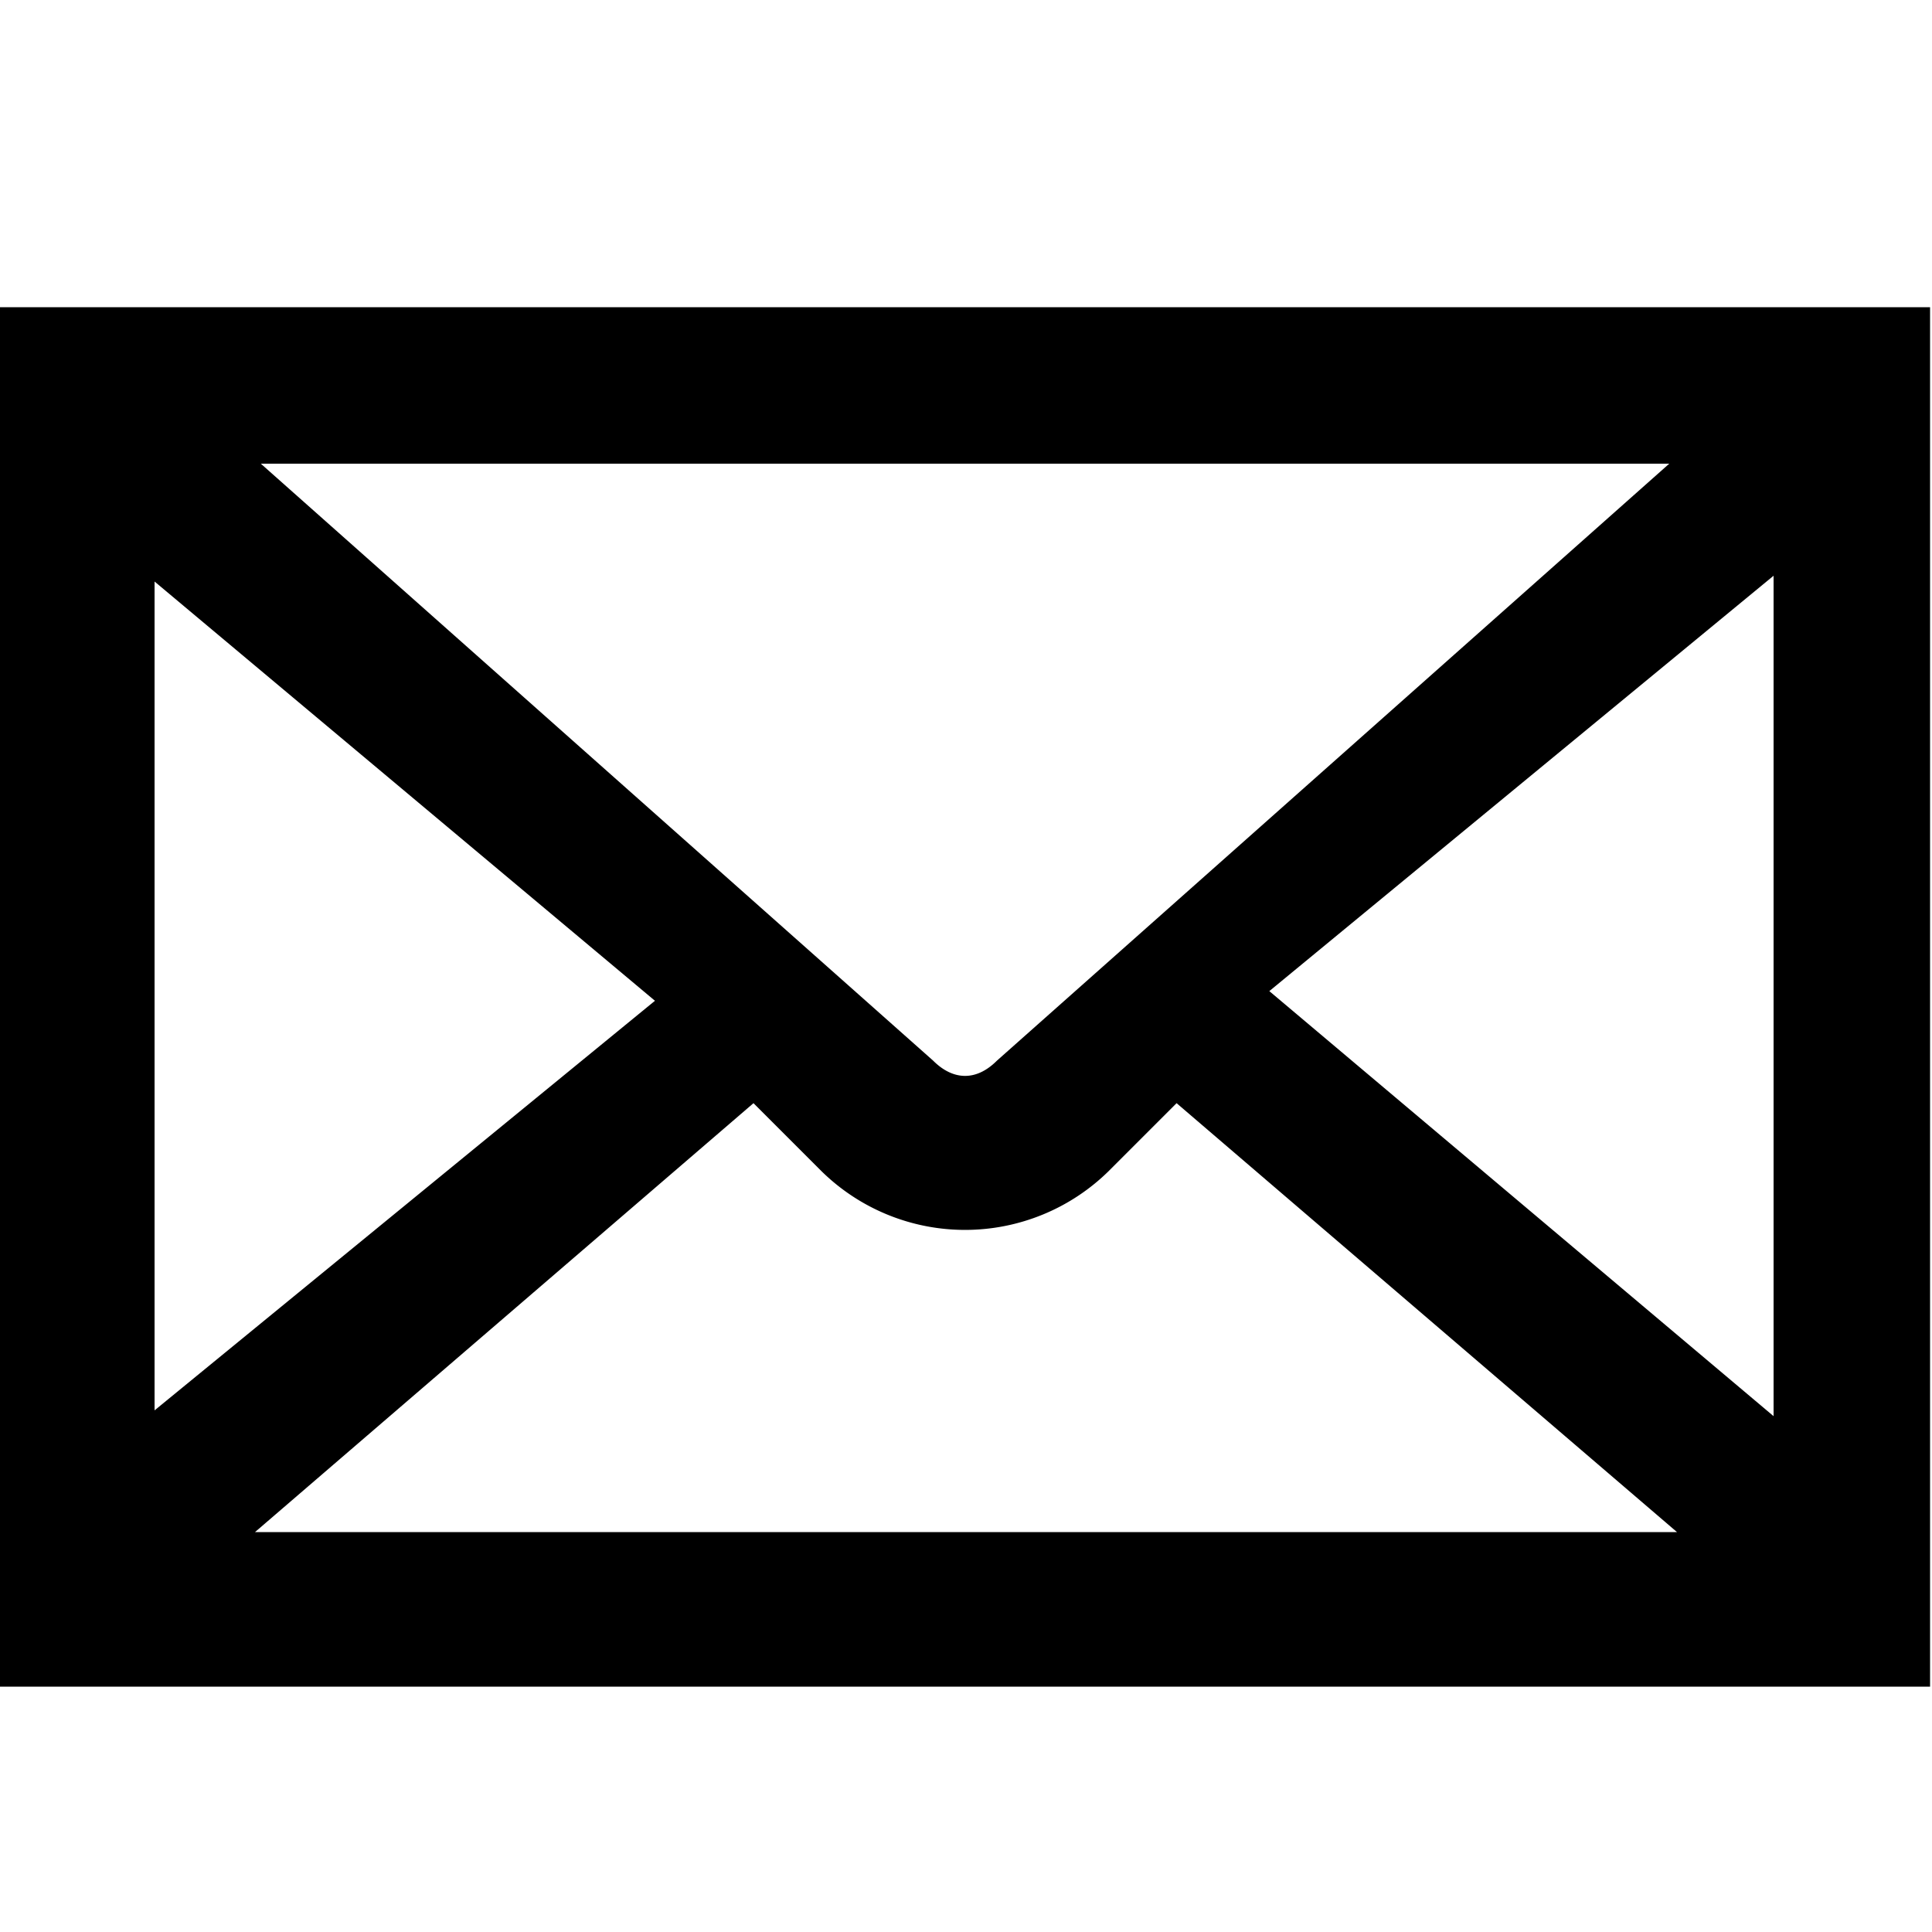 <svg xmlns="http://www.w3.org/2000/svg" viewBox="0 0 100 100">
  <path fill="currentColor" d="M99.9 15.9v71.4H0V15.9h99.9zm-8.1 13.9L65.7 51.3l26.1 22V29.8zM60.9 57.1l-3.5 3.5a10.6 10.6 0 01-14.9 0L39 57.1 13.2 79.3h73.6L60.9 57.1zm-27-5.3L8 30.1V73l25.9-21.2zM13.5 24l34.8 30.9c1 1 2.2 1.1 3.3 0L86.4 24H13.5z"></path>
</svg>